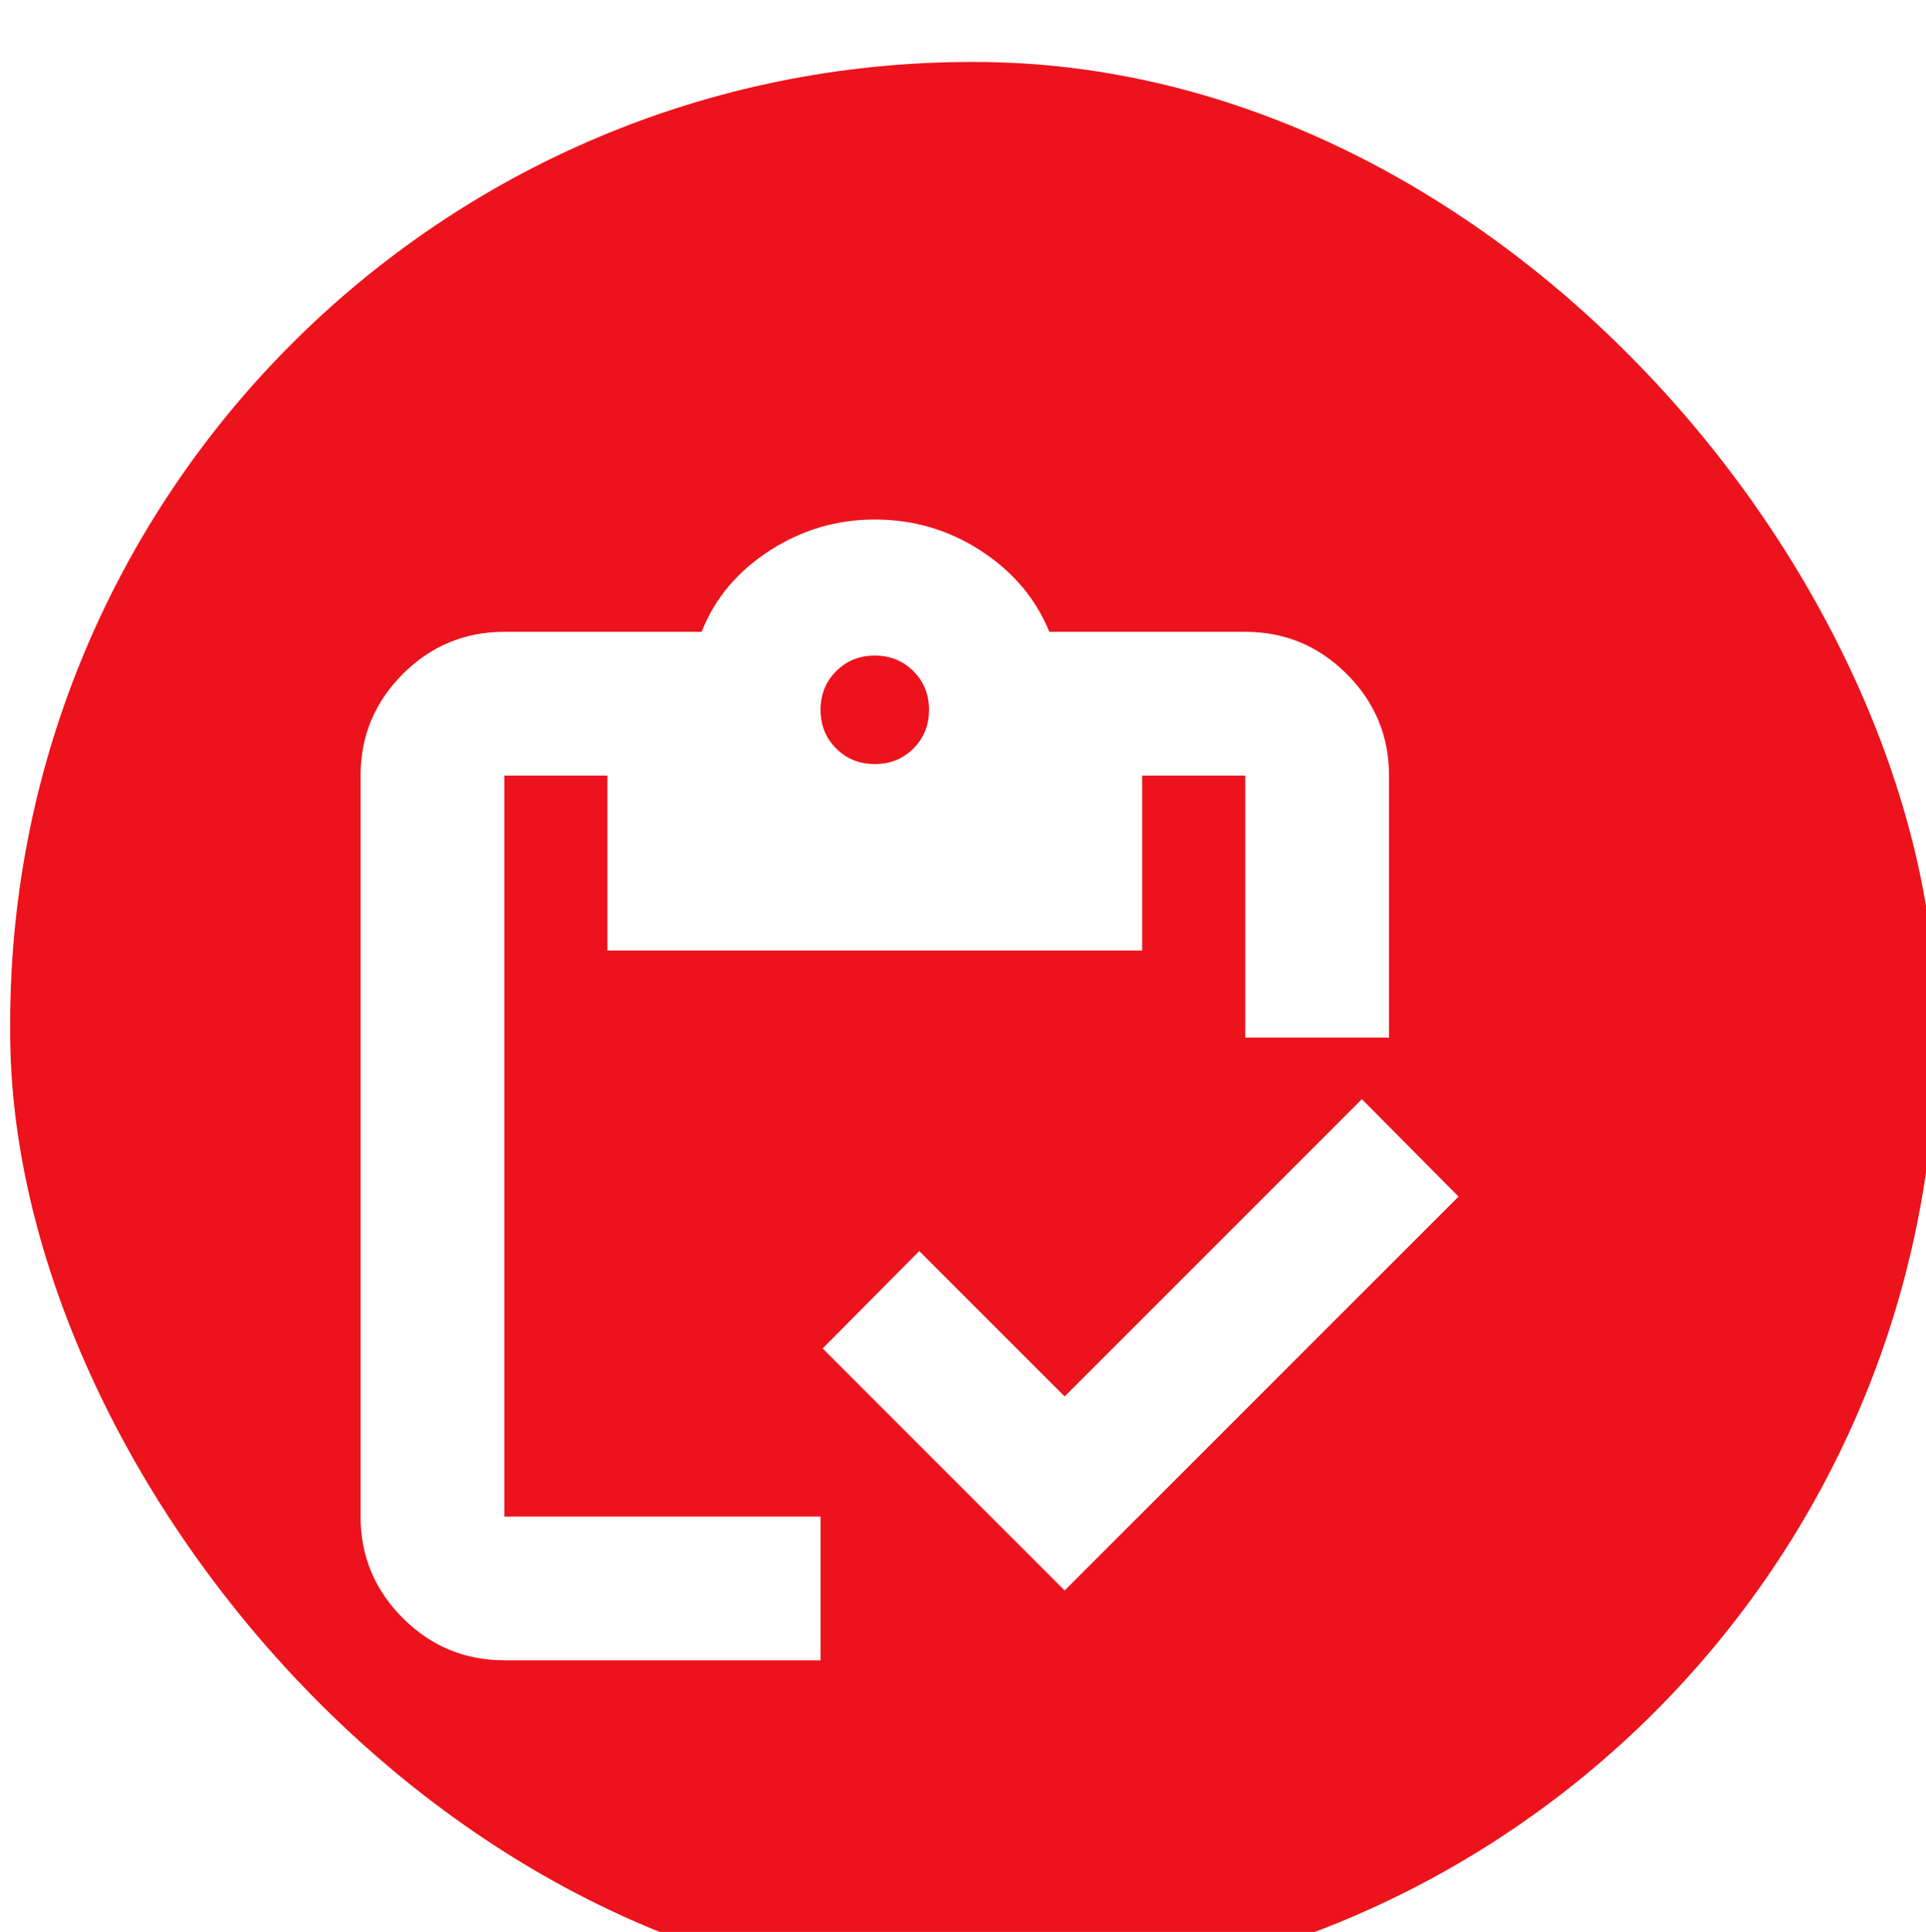 <svg width="314" height="315" viewBox="0 0 314 315" fill="none" xmlns="http://www.w3.org/2000/svg">
<g filter="url(#filter0_ii_2007_275)">
<rect width="314" height="315" rx="156.808" fill="#ED131C"/>
<g filter="url(#filter1_dii_2007_275)">
<path d="M182.284 239.118L142.827 199.657L158.581 183.775L182.284 207.481L230.747 159.012L246.5 174.894L182.284 239.118ZM235.168 148.968H211.735V106.248H194.922V134.78H107.746V106.248H90.933V227.064H142.491V250.5H90.933C84.49 250.5 78.974 248.205 74.384 243.615C69.795 239.025 67.5 233.508 67.5 227.064V106.248C67.5 99.803 69.795 94.286 74.384 89.696C78.974 85.106 84.49 82.811 90.933 82.811H123.103C125.226 77.403 128.906 72.999 134.144 69.599C139.383 66.2 145.113 64.5 151.334 64.5C157.646 64.5 163.415 66.2 168.639 69.599C173.865 72.999 177.581 77.403 179.786 82.811H211.735C218.178 82.811 223.694 85.106 228.284 89.696C232.873 94.286 235.168 99.803 235.168 106.248V148.968ZM151.334 104.373C153.839 104.373 155.94 103.525 157.634 101.83C159.329 100.135 160.177 98.034 160.177 95.529C160.177 93.023 159.329 90.922 157.634 89.228C155.94 87.532 153.839 86.685 151.334 86.685C148.829 86.685 146.728 87.532 145.034 89.228C143.339 90.922 142.491 93.023 142.491 95.529C142.491 98.034 143.339 100.135 145.034 101.83C146.728 103.525 148.829 104.373 151.334 104.373Z" fill="white"/>
</g>
</g>
<defs>
<filter id="filter0_ii_2007_275" x="-9.819" y="0" width="335.295" height="325.102" filterUnits="userSpaceOnUse" color-interpolation-filters="sRGB">
<feFlood flood-opacity="0" result="BackgroundImageFix"/>
<feBlend mode="normal" in="SourceGraphic" in2="BackgroundImageFix" result="shape"/>
<feColorMatrix in="SourceAlpha" type="matrix" values="0 0 0 0 0 0 0 0 0 0 0 0 0 0 0 0 0 0 127 0" result="hardAlpha"/>
<feOffset dx="-9.819"/>
<feGaussianBlur stdDeviation="6.755"/>
<feComposite in2="hardAlpha" operator="arithmetic" k2="-1" k3="1"/>
<feColorMatrix type="matrix" values="0 0 0 0 0.989 0 0 0 0 0.989 0 0 0 0 0.989 0 0 0 0.6 0"/>
<feBlend mode="normal" in2="shape" result="effect1_innerShadow_2007_275"/>
<feColorMatrix in="SourceAlpha" type="matrix" values="0 0 0 0 0 0 0 0 0 0 0 0 0 0 0 0 0 0 127 0" result="hardAlpha"/>
<feOffset dx="11.476" dy="10.102"/>
<feGaussianBlur stdDeviation="7.799"/>
<feComposite in2="hardAlpha" operator="arithmetic" k2="-1" k3="1"/>
<feColorMatrix type="matrix" values="0 0 0 0 0.55 0 0 0 0 0.55 0 0 0 0 0.55 0 0 0 0.15 0"/>
<feBlend mode="normal" in2="effect1_innerShadow_2007_275" result="effect2_innerShadow_2007_275"/>
</filter>
<filter id="filter1_dii_2007_275" x="24.139" y="33.184" width="241.632" height="248.632" filterUnits="userSpaceOnUse" color-interpolation-filters="sRGB">
<feFlood flood-opacity="0" result="BackgroundImageFix"/>
<feColorMatrix in="SourceAlpha" type="matrix" values="0 0 0 0 0 0 0 0 0 0 0 0 0 0 0 0 0 0 127 0" result="hardAlpha"/>
<feOffset dx="-12.045"/>
<feGaussianBlur stdDeviation="15.658"/>
<feComposite in2="hardAlpha" operator="out"/>
<feColorMatrix type="matrix" values="0 0 0 0 0.659 0 0 0 0 0.659 0 0 0 0 0.659 0 0 0 0.2 0"/>
<feBlend mode="normal" in2="BackgroundImageFix" result="effect1_dropShadow_2007_275"/>
<feBlend mode="normal" in="SourceGraphic" in2="effect1_dropShadow_2007_275" result="shape"/>
<feColorMatrix in="SourceAlpha" type="matrix" values="0 0 0 0 0 0 0 0 0 0 0 0 0 0 0 0 0 0 127 0" result="hardAlpha"/>
<feOffset dx="-9.803"/>
<feGaussianBlur stdDeviation="6.758"/>
<feComposite in2="hardAlpha" operator="arithmetic" k2="-1" k3="1"/>
<feColorMatrix type="matrix" values="0 0 0 0 0.988 0 0 0 0 0.988 0 0 0 0 0.988 0 0 0 0.64 0"/>
<feBlend mode="normal" in2="shape" result="effect2_innerShadow_2007_275"/>
<feColorMatrix in="SourceAlpha" type="matrix" values="0 0 0 0 0 0 0 0 0 0 0 0 0 0 0 0 0 0 127 0" result="hardAlpha"/>
<feOffset dx="11.476" dy="10.104"/>
<feGaussianBlur stdDeviation="7.796"/>
<feComposite in2="hardAlpha" operator="arithmetic" k2="-1" k3="1"/>
<feColorMatrix type="matrix" values="0 0 0 0 0.807 0 0 0 0 0.807 0 0 0 0 0.807 0 0 0 0.15 0"/>
<feBlend mode="normal" in2="effect2_innerShadow_2007_275" result="effect3_innerShadow_2007_275"/>
</filter>
</defs>
</svg>
